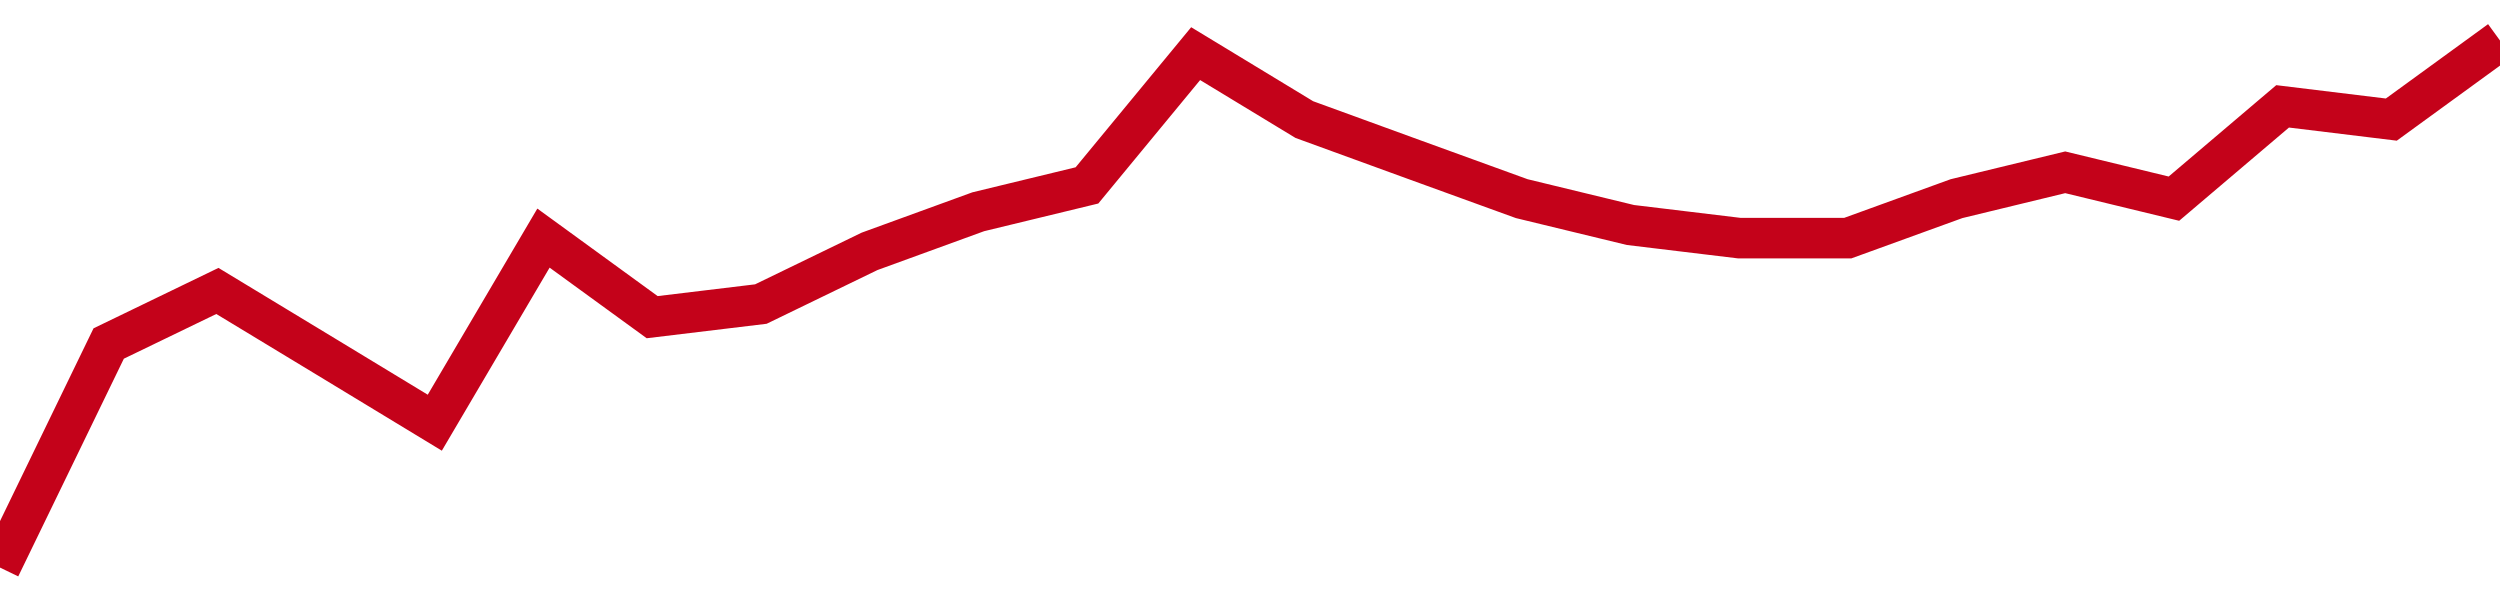 <!-- Generated with https://github.com/jxxe/sparkline/ -->
        <svg viewBox="0 0 185 45" class="sparkline" xmlns="http://www.w3.org/2000/svg"><path class="sparkline--fill" d="M 0 42 L 0 42 L 8.043 25.42 L 16.087 21.53 L 24.13 26.4 L 32.174 31.28 L 40.217 17.62 L 48.261 23.47 L 56.304 22.5 L 64.348 18.6 L 72.391 15.67 L 80.435 13.72 L 88.478 3.97 L 96.522 8.85 L 104.565 11.78 L 112.609 14.7 L 120.652 16.65 L 128.696 17.62 L 136.739 17.62 L 144.783 14.7 L 152.826 12.75 L 160.87 14.7 L 168.913 7.87 L 176.957 8.85 L 185 3 V 45 L 0 45 Z" stroke="none" fill="none" ></path><path class="sparkline--line" d="M 0 42 L 0 42 L 8.043 25.42 L 16.087 21.53 L 24.13 26.4 L 32.174 31.28 L 40.217 17.62 L 48.261 23.47 L 56.304 22.5 L 64.348 18.6 L 72.391 15.67 L 80.435 13.72 L 88.478 3.97 L 96.522 8.85 L 104.565 11.78 L 112.609 14.7 L 120.652 16.65 L 128.696 17.62 L 136.739 17.62 L 144.783 14.7 L 152.826 12.75 L 160.87 14.7 L 168.913 7.87 L 176.957 8.85 L 185 3" fill="none" stroke-width="3" stroke="#C4021A" ></path></svg>